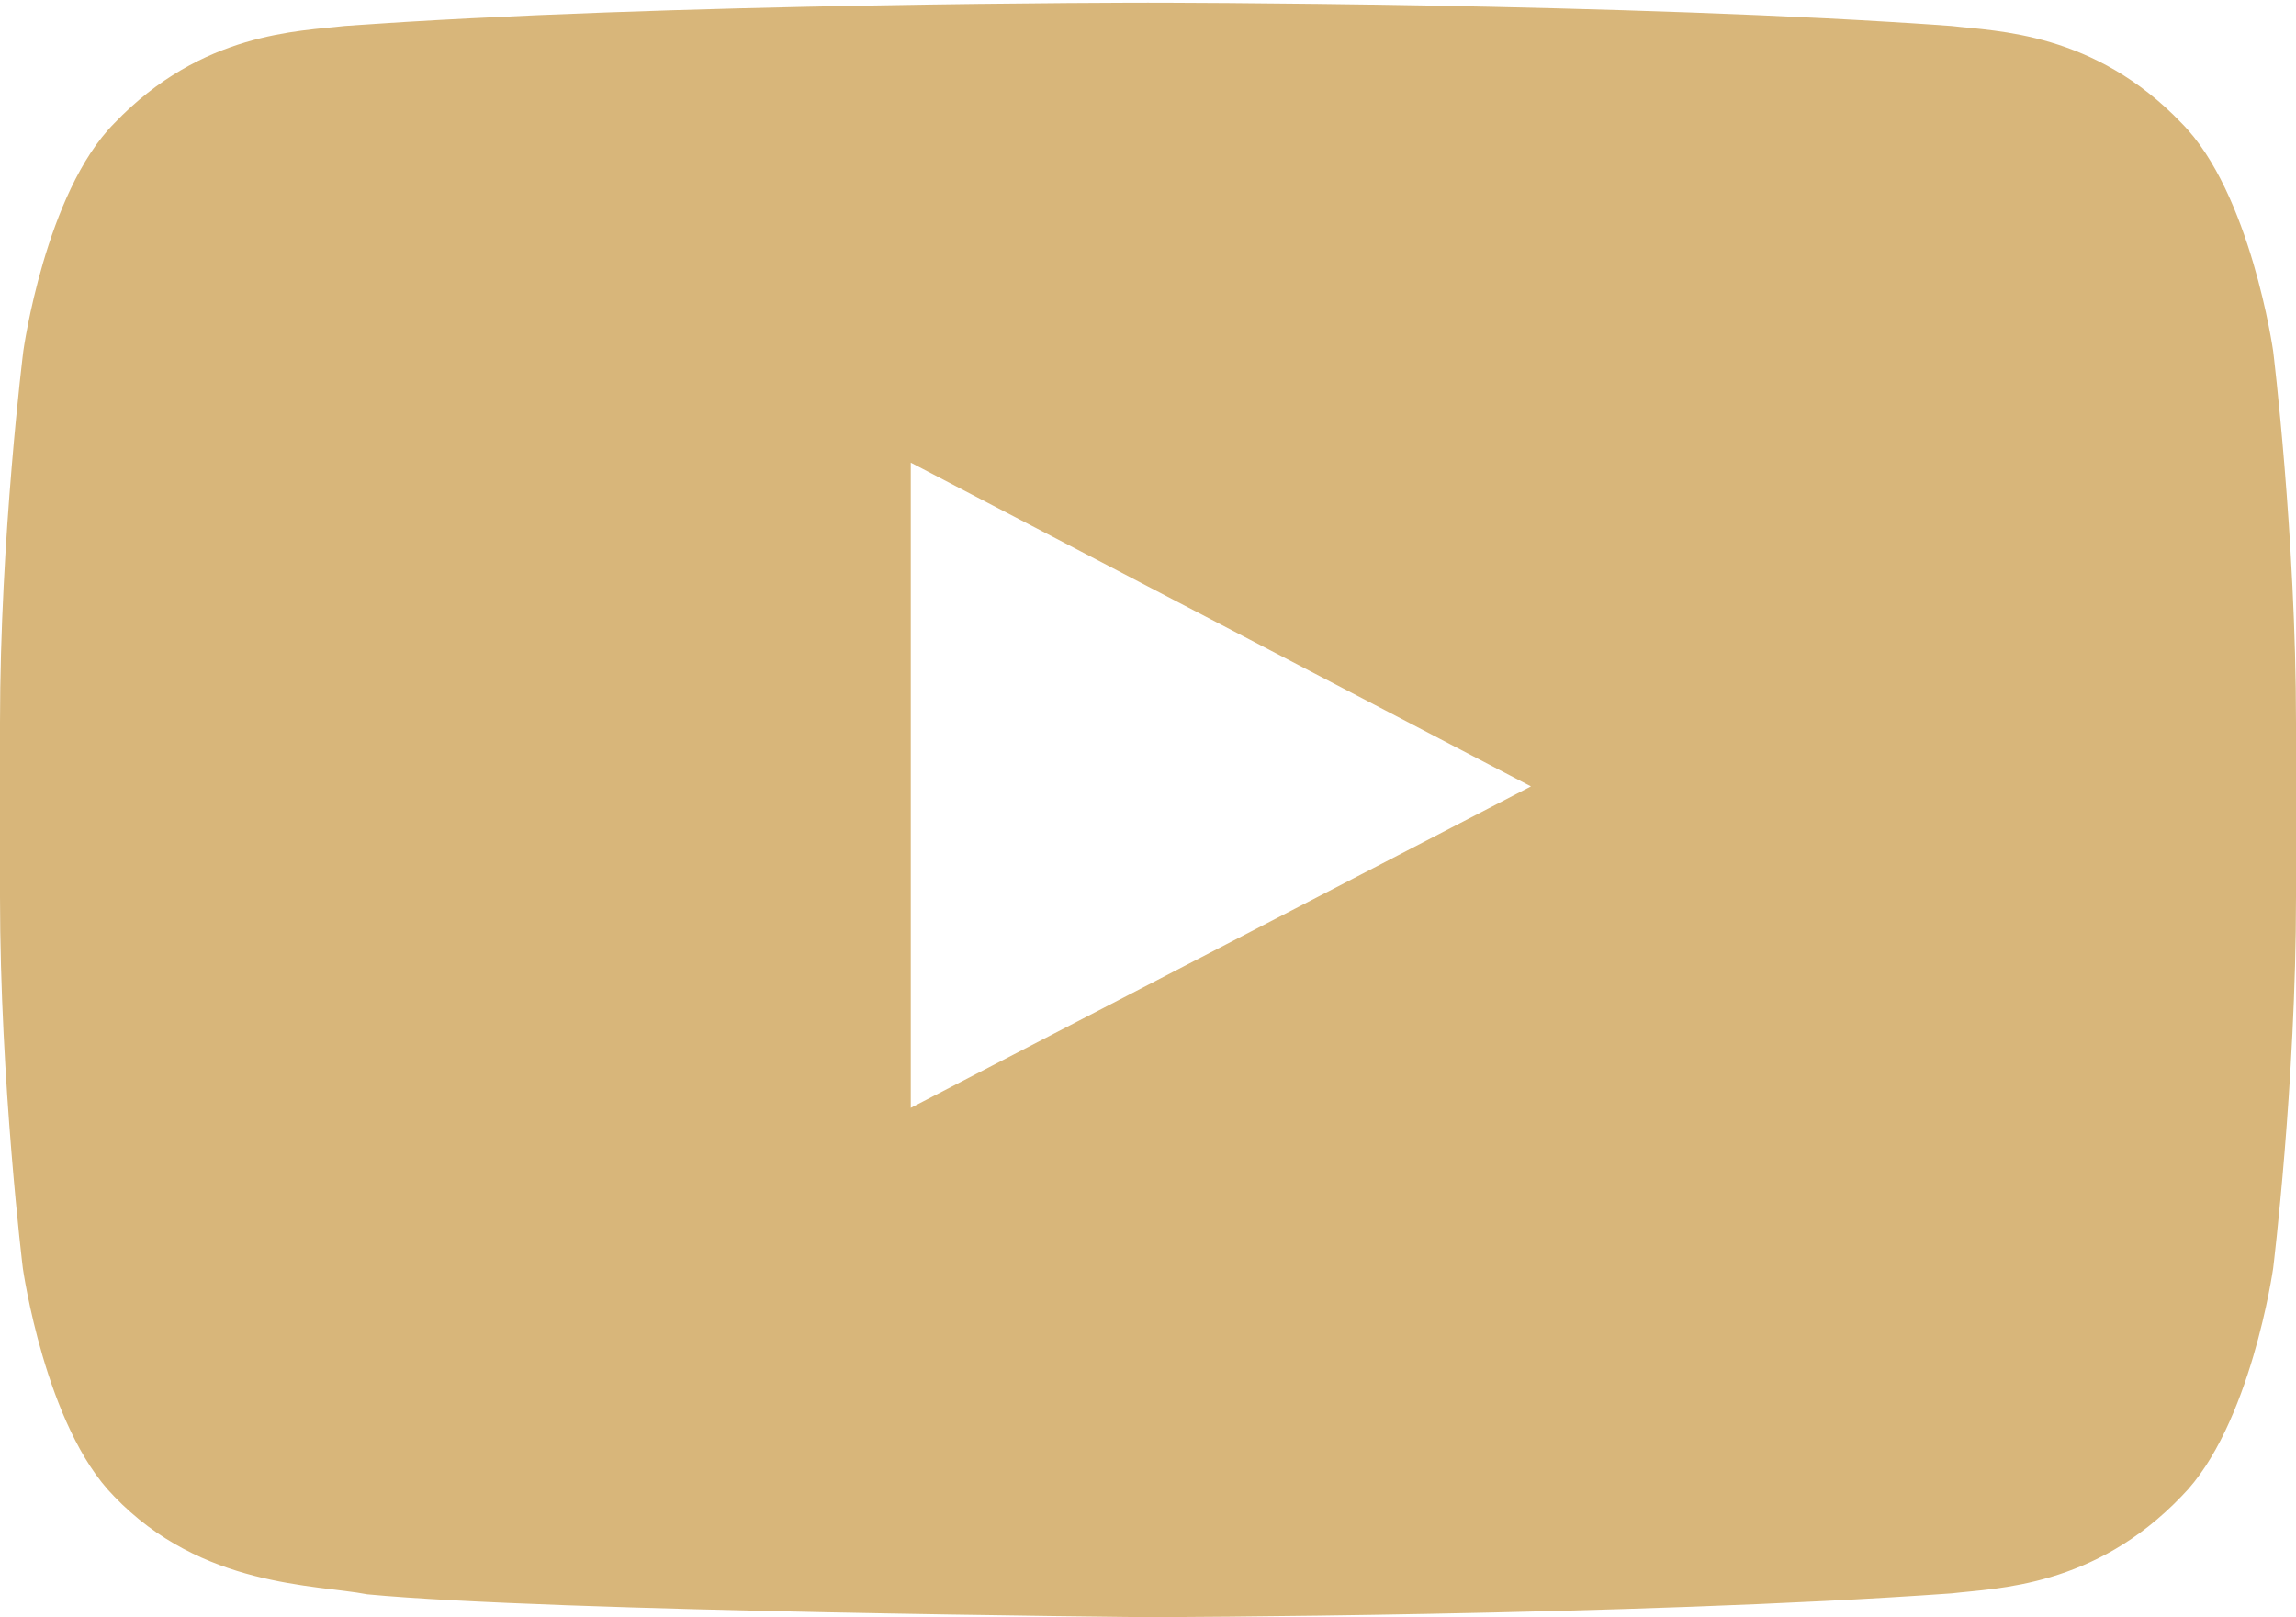 <svg width="44" height="31" viewBox="0 0 44 31" fill="none" xmlns="http://www.w3.org/2000/svg">
<path d="M43.562 6.728C43.562 6.728 43.132 3.695 41.809 2.362C40.133 0.609 38.259 0.601 37.4 0.498C31.247 0.051 22.009 0.051 22.009 0.051H21.991C21.991 0.051 12.753 0.051 6.6 0.498C5.741 0.601 3.867 0.609 2.191 2.362C0.868 3.695 0.447 6.728 0.447 6.728C0.447 6.728 0 10.294 0 13.852V17.187C0 20.744 0.438 24.311 0.438 24.311C0.438 24.311 0.868 27.345 2.183 28.677C3.859 30.43 6.059 30.369 7.038 30.559C10.562 30.894 22 30.997 22 30.997C22 30.997 31.247 30.98 37.4 30.541C38.259 30.438 40.133 30.43 41.809 28.677C43.132 27.345 43.562 24.311 43.562 24.311C43.562 24.311 44 20.753 44 17.187V13.852C44 10.294 43.562 6.728 43.562 6.728ZM17.454 21.234V8.868L29.339 15.073L17.454 21.234Z" fill="#D8B67A"/>
</svg>

